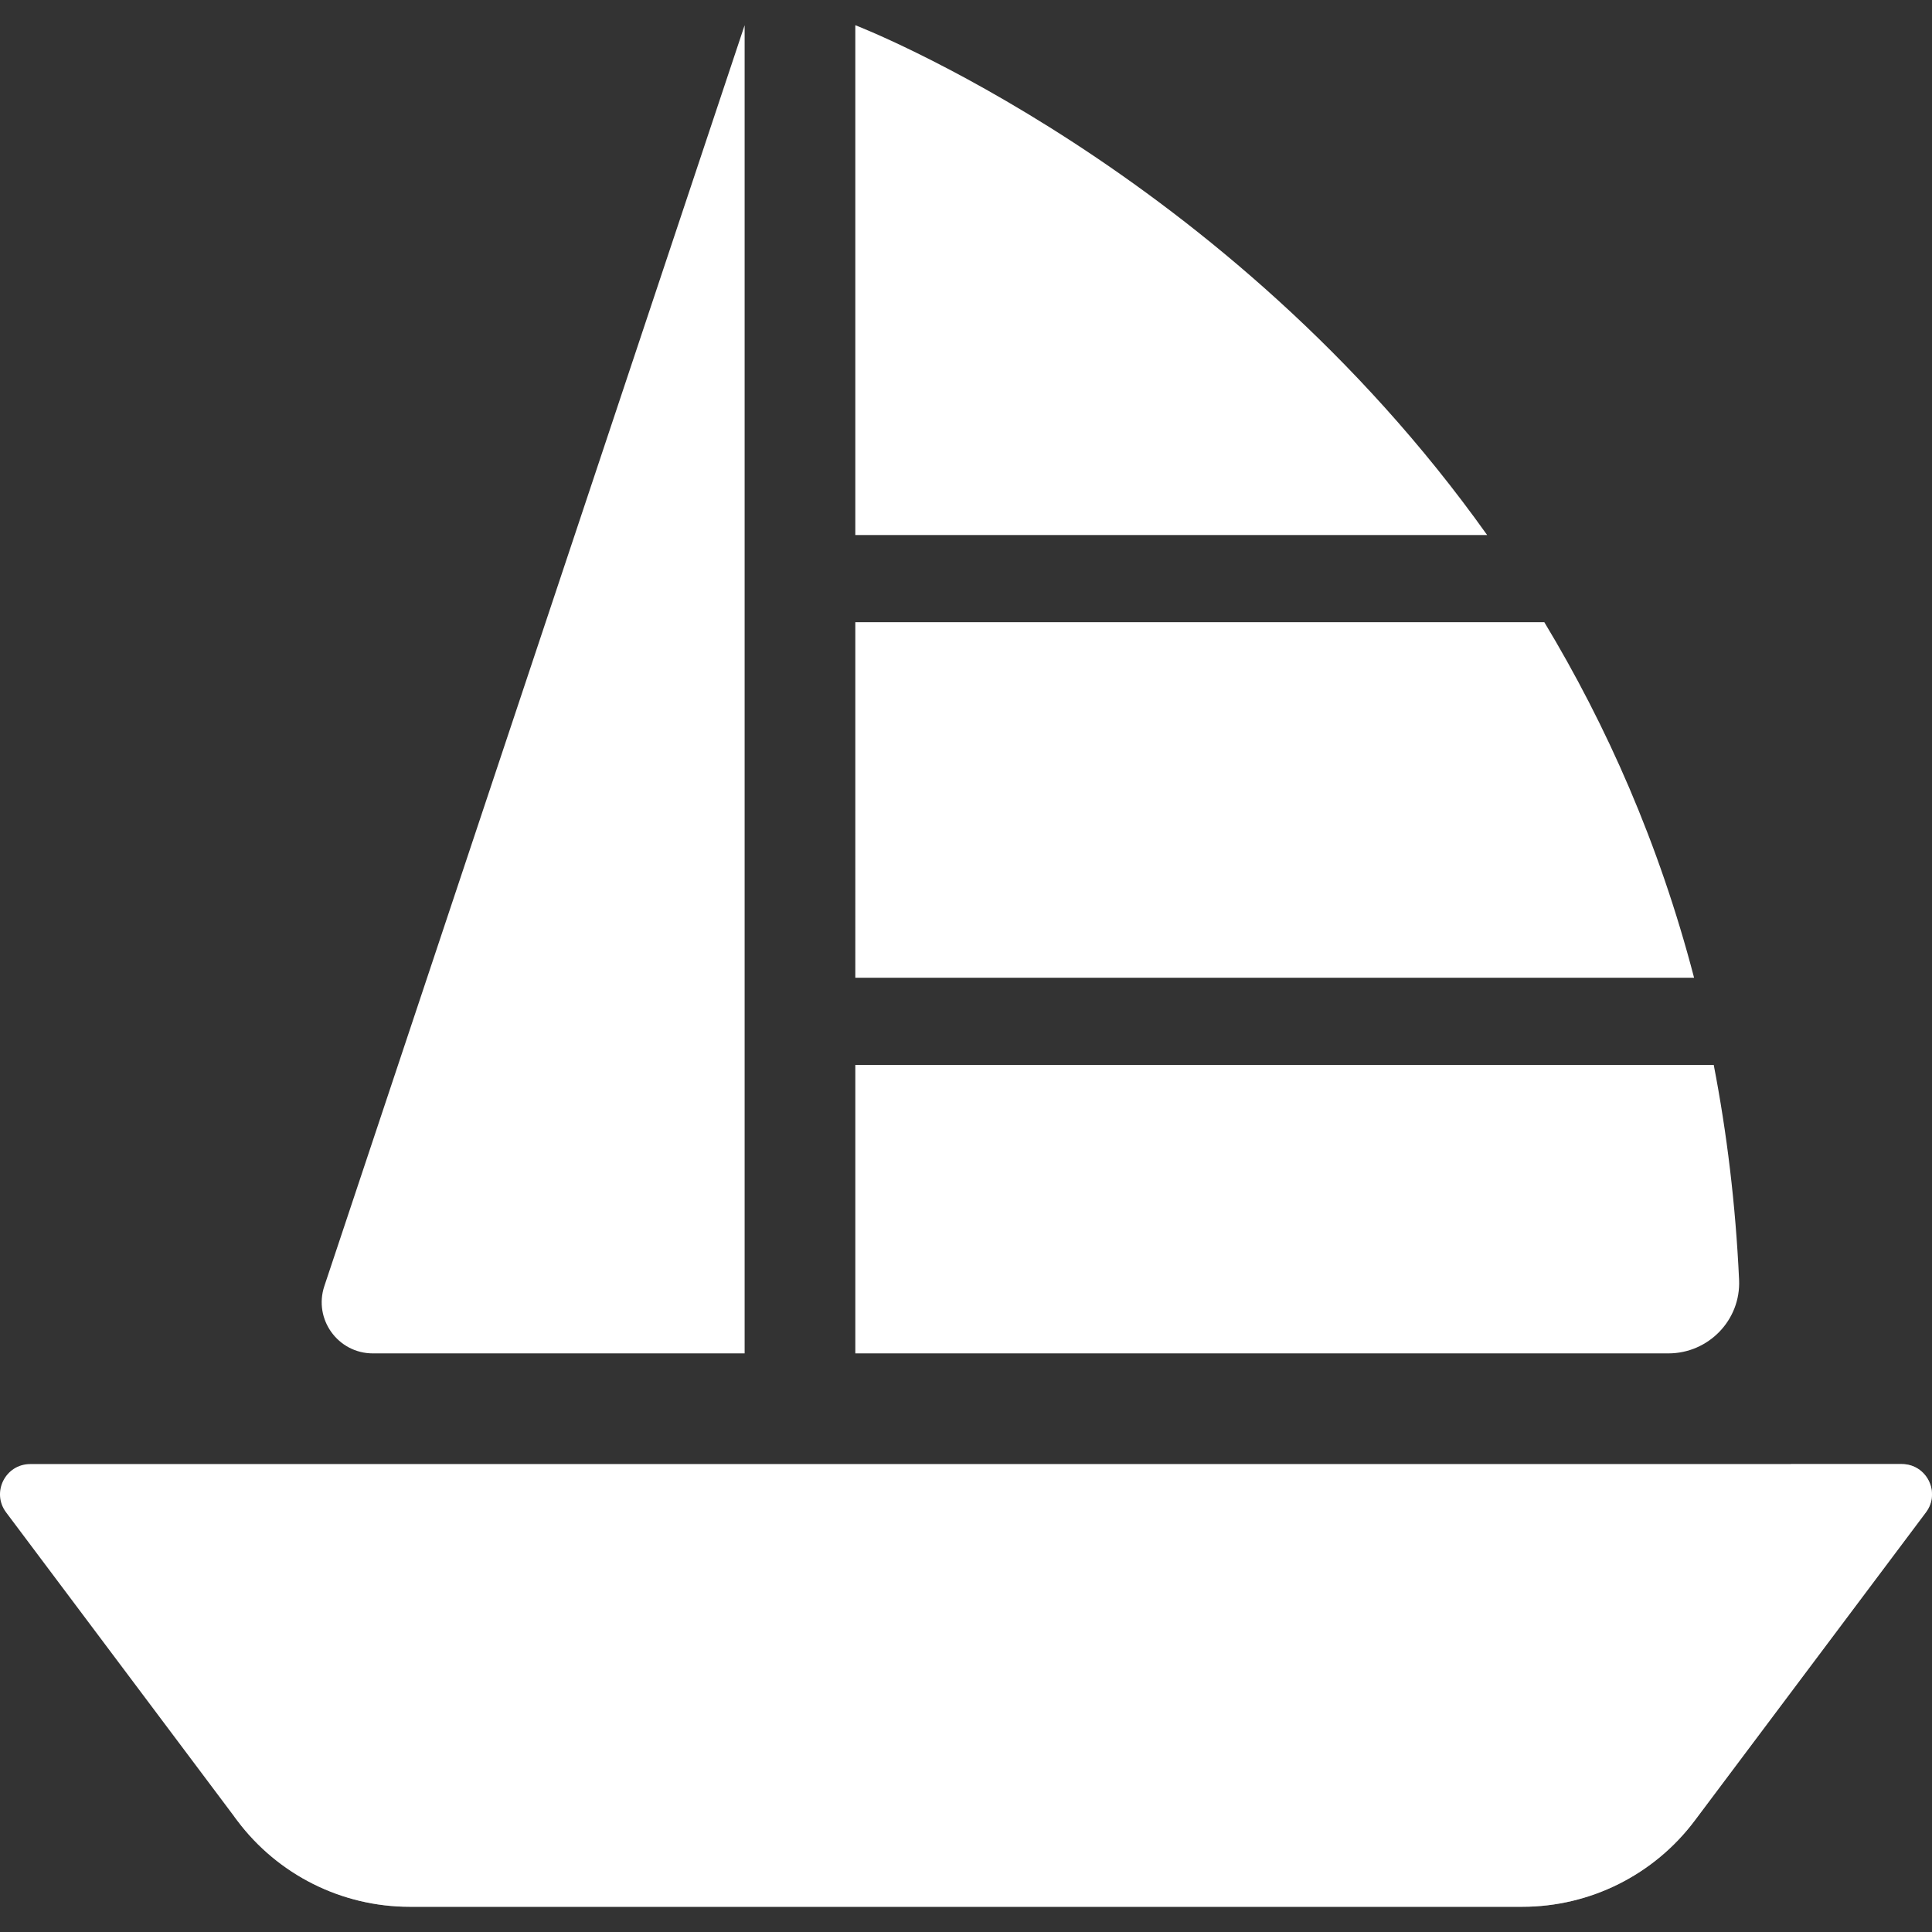 <?xml version="1.0" encoding="UTF-8" standalone="no"?>
<!-- Uploaded to: SVG Repo, www.svgrepo.com, Generator: SVG Repo Mixer Tools -->

<svg
   height="16"
   width="16"
   version="1.1"
   id="Capa_1"
   viewBox="0 0 5.94 5.94"
   xml:space="preserve"
   sodipodi:docname="favicon-16x16-wit.svg"
   inkscape:version="1.3.2 (091e20ef0f, 2023-11-25, custom)"
   xmlns:inkscape="http://www.inkscape.org/namespaces/inkscape"
   xmlns:sodipodi="http://sodipodi.sourceforge.net/DTD/sodipodi-0.dtd"
   xmlns="http://www.w3.org/2000/svg"
   xmlns:svg="http://www.w3.org/2000/svg"><rect x="0" y="0" width="5.94" height="5.94" fill="#333333" stroke="none"/><defs
   id="defs8">
	
	
	
	

		
		
		
	</defs><sodipodi:namedview
   id="namedview8"
   pagecolor="#ffffff"
   bordercolor="#000000"
   borderopacity="0.25"
   inkscape:showpageshadow="2"
   inkscape:pageopacity="0.0"
   inkscape:pagecheckerboard="true"
   inkscape:deskcolor="#d1d1d1"
   inkscape:zoom="18.44"
   inkscape:cx="11.252711"
   inkscape:cy="12.960954"
   inkscape:window-width="1706"
   inkscape:window-height="1380"
   inkscape:window-x="1881"
   inkscape:window-y="102"
   inkscape:window-maximized="0"
   inkscape:current-layer="Capa_1" />
<g
   id="g8"
   style="fill:#ffffff;fill-opacity:1"><g
     id="g1"
     transform="matrix(0.02,0,0,0.02,-1.1785111e-5,0)"
     style="fill:#ffffff;fill-opacity:1">
		<path
   style="fill:#ffffff;fill-opacity:1"
   d="M 114.471,3.876 V 208.052 H 57.32 c -5.366,0 -9.155,-5.257 -7.458,-10.348 z"
   id="path1" />
	</g><g
     id="g2"
     transform="matrix(0.02,0,0,0.02,-1.1785111e-5,0)"
     style="fill:#ffffff;fill-opacity:1">
		<path
   style="fill:#ffffff;fill-opacity:1"
   d="M 292.351,225.066 H 4.649 c -3.824,0 -6.006,4.365 -3.712,7.424 l 35.535,47.38 c 6.258,8.344 16.079,13.254 26.509,13.254 h 171.04 c 10.43,0 20.251,-4.911 26.509,-13.254 l 35.535,-47.38 c 2.293,-3.059 0.11,-7.424 -3.714,-7.424 z"
   id="path2" />
	</g><g
     style="opacity:0.45;fill:#ffffff;fill-opacity:1"
     id="g3"
     transform="matrix(0.02,0,0,0.02,-1.1785111e-5,0)">
		<path
   style="fill:#ffffff;fill-opacity:1"
   d="m 292.351,225.066 h -17.015 l -31.823,42.43 c -6.258,8.344 -16.079,13.254 -26.508,13.254 H 45.965 c -3.436,0 -6.803,-0.543 -10.001,-1.557 l 0.507,0.676 c 6.258,8.344 16.079,13.254 26.508,13.254 h 171.04 c 10.43,0 20.251,-4.91 26.508,-13.254 l 35.535,-47.38 c 2.296,-3.058 0.113,-7.423 -3.711,-7.423 z"
   id="path3" />
	</g><g
     id="g4"
     transform="matrix(0.02,0,0,0.02,-1.1785111e-5,0)"
     style="fill:#ffffff;fill-opacity:1">
			<path
   style="fill:#ffffff;fill-opacity:1"
   d="M 228.612,82.246 C 188.388,25.734 131.485,3.876 131.485,3.876 v 78.37 z"
   id="path4" />
		</g><g
     id="g5"
     transform="matrix(0.02,0,0,0.02,-1.1785111e-5,0)"
     style="fill:#ffffff;fill-opacity:1">
			<path
   style="fill:#ffffff;fill-opacity:1"
   d="m 131.485,150.305 h 128.94 c -5.394,-20.697 -13.48,-38.836 -23.019,-54.653 H 131.485 Z"
   id="path5" />
		</g><g
     id="g6"
     transform="matrix(0.02,0,0,0.02,-1.1785111e-5,0)"
     style="fill:#ffffff;fill-opacity:1">
			<path
   style="fill:#ffffff;fill-opacity:1"
   d="m 131.485,163.71 v 44.341 h 124.991 c 6.174,0 11.152,-5.138 10.868,-11.306 -0.534,-11.62 -1.883,-22.62 -3.896,-33.035 z"
   id="path6" />
		</g></g>
</svg>
